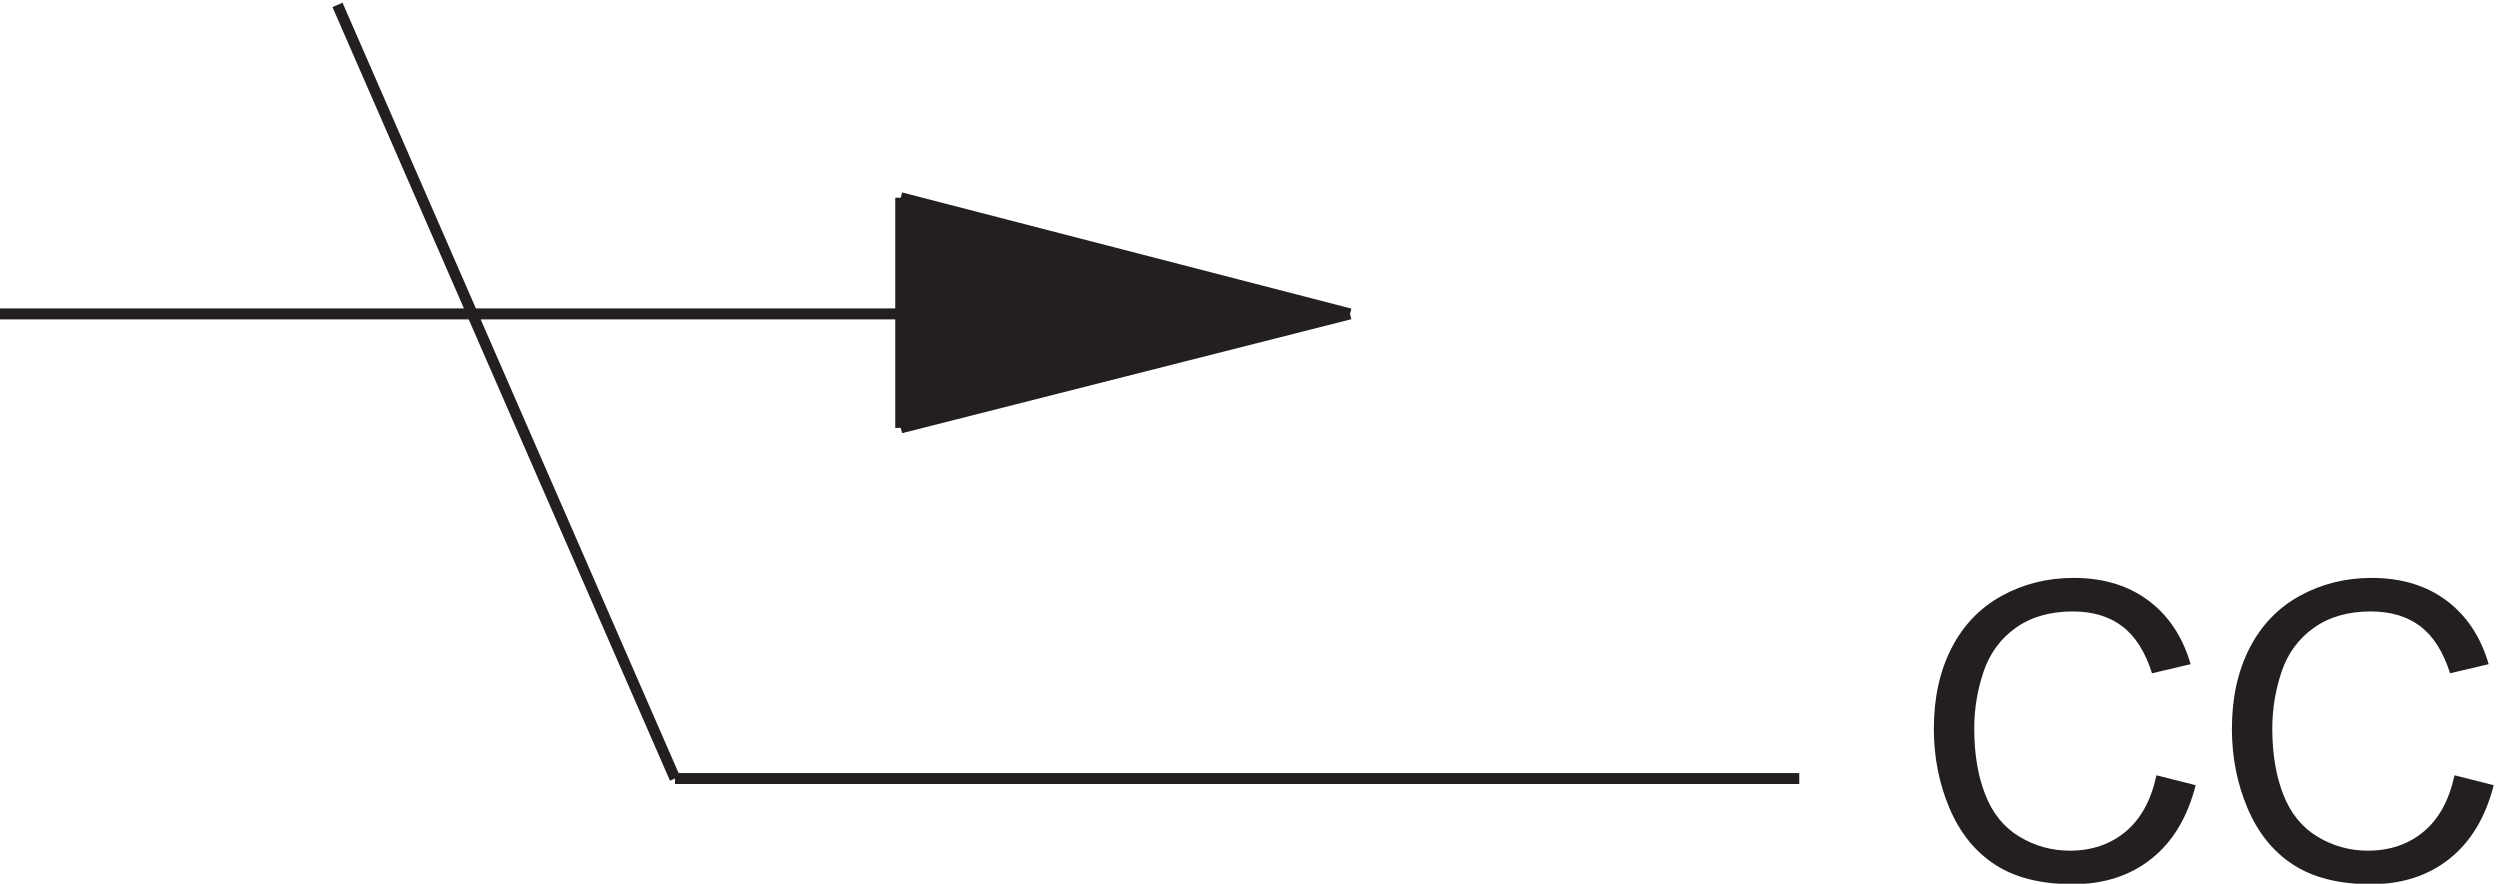 <svg xmlns="http://www.w3.org/2000/svg" xml:space="preserve" width="227.576" height="80.444"><path d="m1479.32 207.371 26.83-6.777c-5.63-22.031-15.74-38.832-30.36-50.403-14.61-11.57-32.47-17.351-53.58-17.351-21.85 0-39.62 4.445-53.31 13.34-13.69 8.898-24.1 21.781-31.25 38.652-7.14 16.871-10.71 34.984-10.71 54.344 0 21.109 4.03 39.523 12.1 55.242 8.06 15.719 19.54 27.656 34.42 35.816 14.9 8.157 31.28 12.239 49.17 12.239 20.28 0 37.33-5.164 51.16-15.489 13.83-10.324 23.46-24.843 28.9-43.558l-26.41-6.223c-4.7 14.75-11.53 25.488-20.47 32.219-8.94 6.73-20.18 10.094-33.74 10.094-15.58 0-28.6-3.735-39.06-11.2-10.46-7.468-17.81-17.492-22.06-30.078-4.24-12.582-6.36-25.558-6.36-38.925 0-17.239 2.52-32.286 7.54-45.149 5.02-12.859 12.83-22.469 23.43-28.832 10.61-6.363 22.08-9.543 34.44-9.543 15.03 0 27.75 4.332 38.16 12.996 10.42 8.668 17.47 21.531 21.16 38.586m204 0 26.83-6.777c-5.63-22.031-15.74-38.832-30.36-50.403-14.61-11.57-32.47-17.351-53.58-17.351-21.85 0-39.62 4.445-53.31 13.34-13.69 8.898-24.1 21.781-31.25 38.652-7.14 16.871-10.71 34.984-10.71 54.344 0 21.109 4.03 39.523 12.1 55.242 8.06 15.719 19.54 27.656 34.42 35.816 14.9 8.157 31.28 12.239 49.17 12.239 20.28 0 37.33-5.164 51.16-15.489 13.83-10.324 23.46-24.843 28.9-43.558l-26.41-6.223c-4.7 14.75-11.53 25.488-20.47 32.219-8.94 6.73-20.18 10.094-33.74 10.094-15.58 0-28.6-3.735-39.06-11.2-10.46-7.468-17.81-17.492-22.06-30.078-4.24-12.582-6.36-25.558-6.36-38.925 0-17.239 2.52-32.286 7.54-45.149 5.02-12.859 12.83-22.469 23.43-28.832 10.61-6.363 22.08-9.543 34.44-9.543 15.03 0 27.75 4.332 38.16 12.996 10.42 8.668 17.47 21.531 21.16 38.586" style="fill:#231f20;fill-opacity:1;fill-rule:nonzero;stroke:none" transform="matrix(.133 0 0 -.133 -.444 98.156)"/><path d="m619.832 445.168 307.5 78.039-307.5 79.461" style="fill:#231f20;fill-opacity:1;fill-rule:evenodd;stroke:none" transform="matrix(.133 0 0 -.133 -.444 98.156)"/><path d="M465.332 205.168h769.498m-1231.498 318h924m-693 211.5 231-529.5m154.5 397.5 307.5-79.5m0 0-307.5-78m0 0v157.5" style="fill:none;stroke:#231f20;stroke-width:7.5;stroke-linecap:butt;stroke-linejoin:miter;stroke-miterlimit:10;stroke-dasharray:none;stroke-opacity:1" transform="matrix(.133 0 0 -.133 -.444 98.156)"/></svg>
